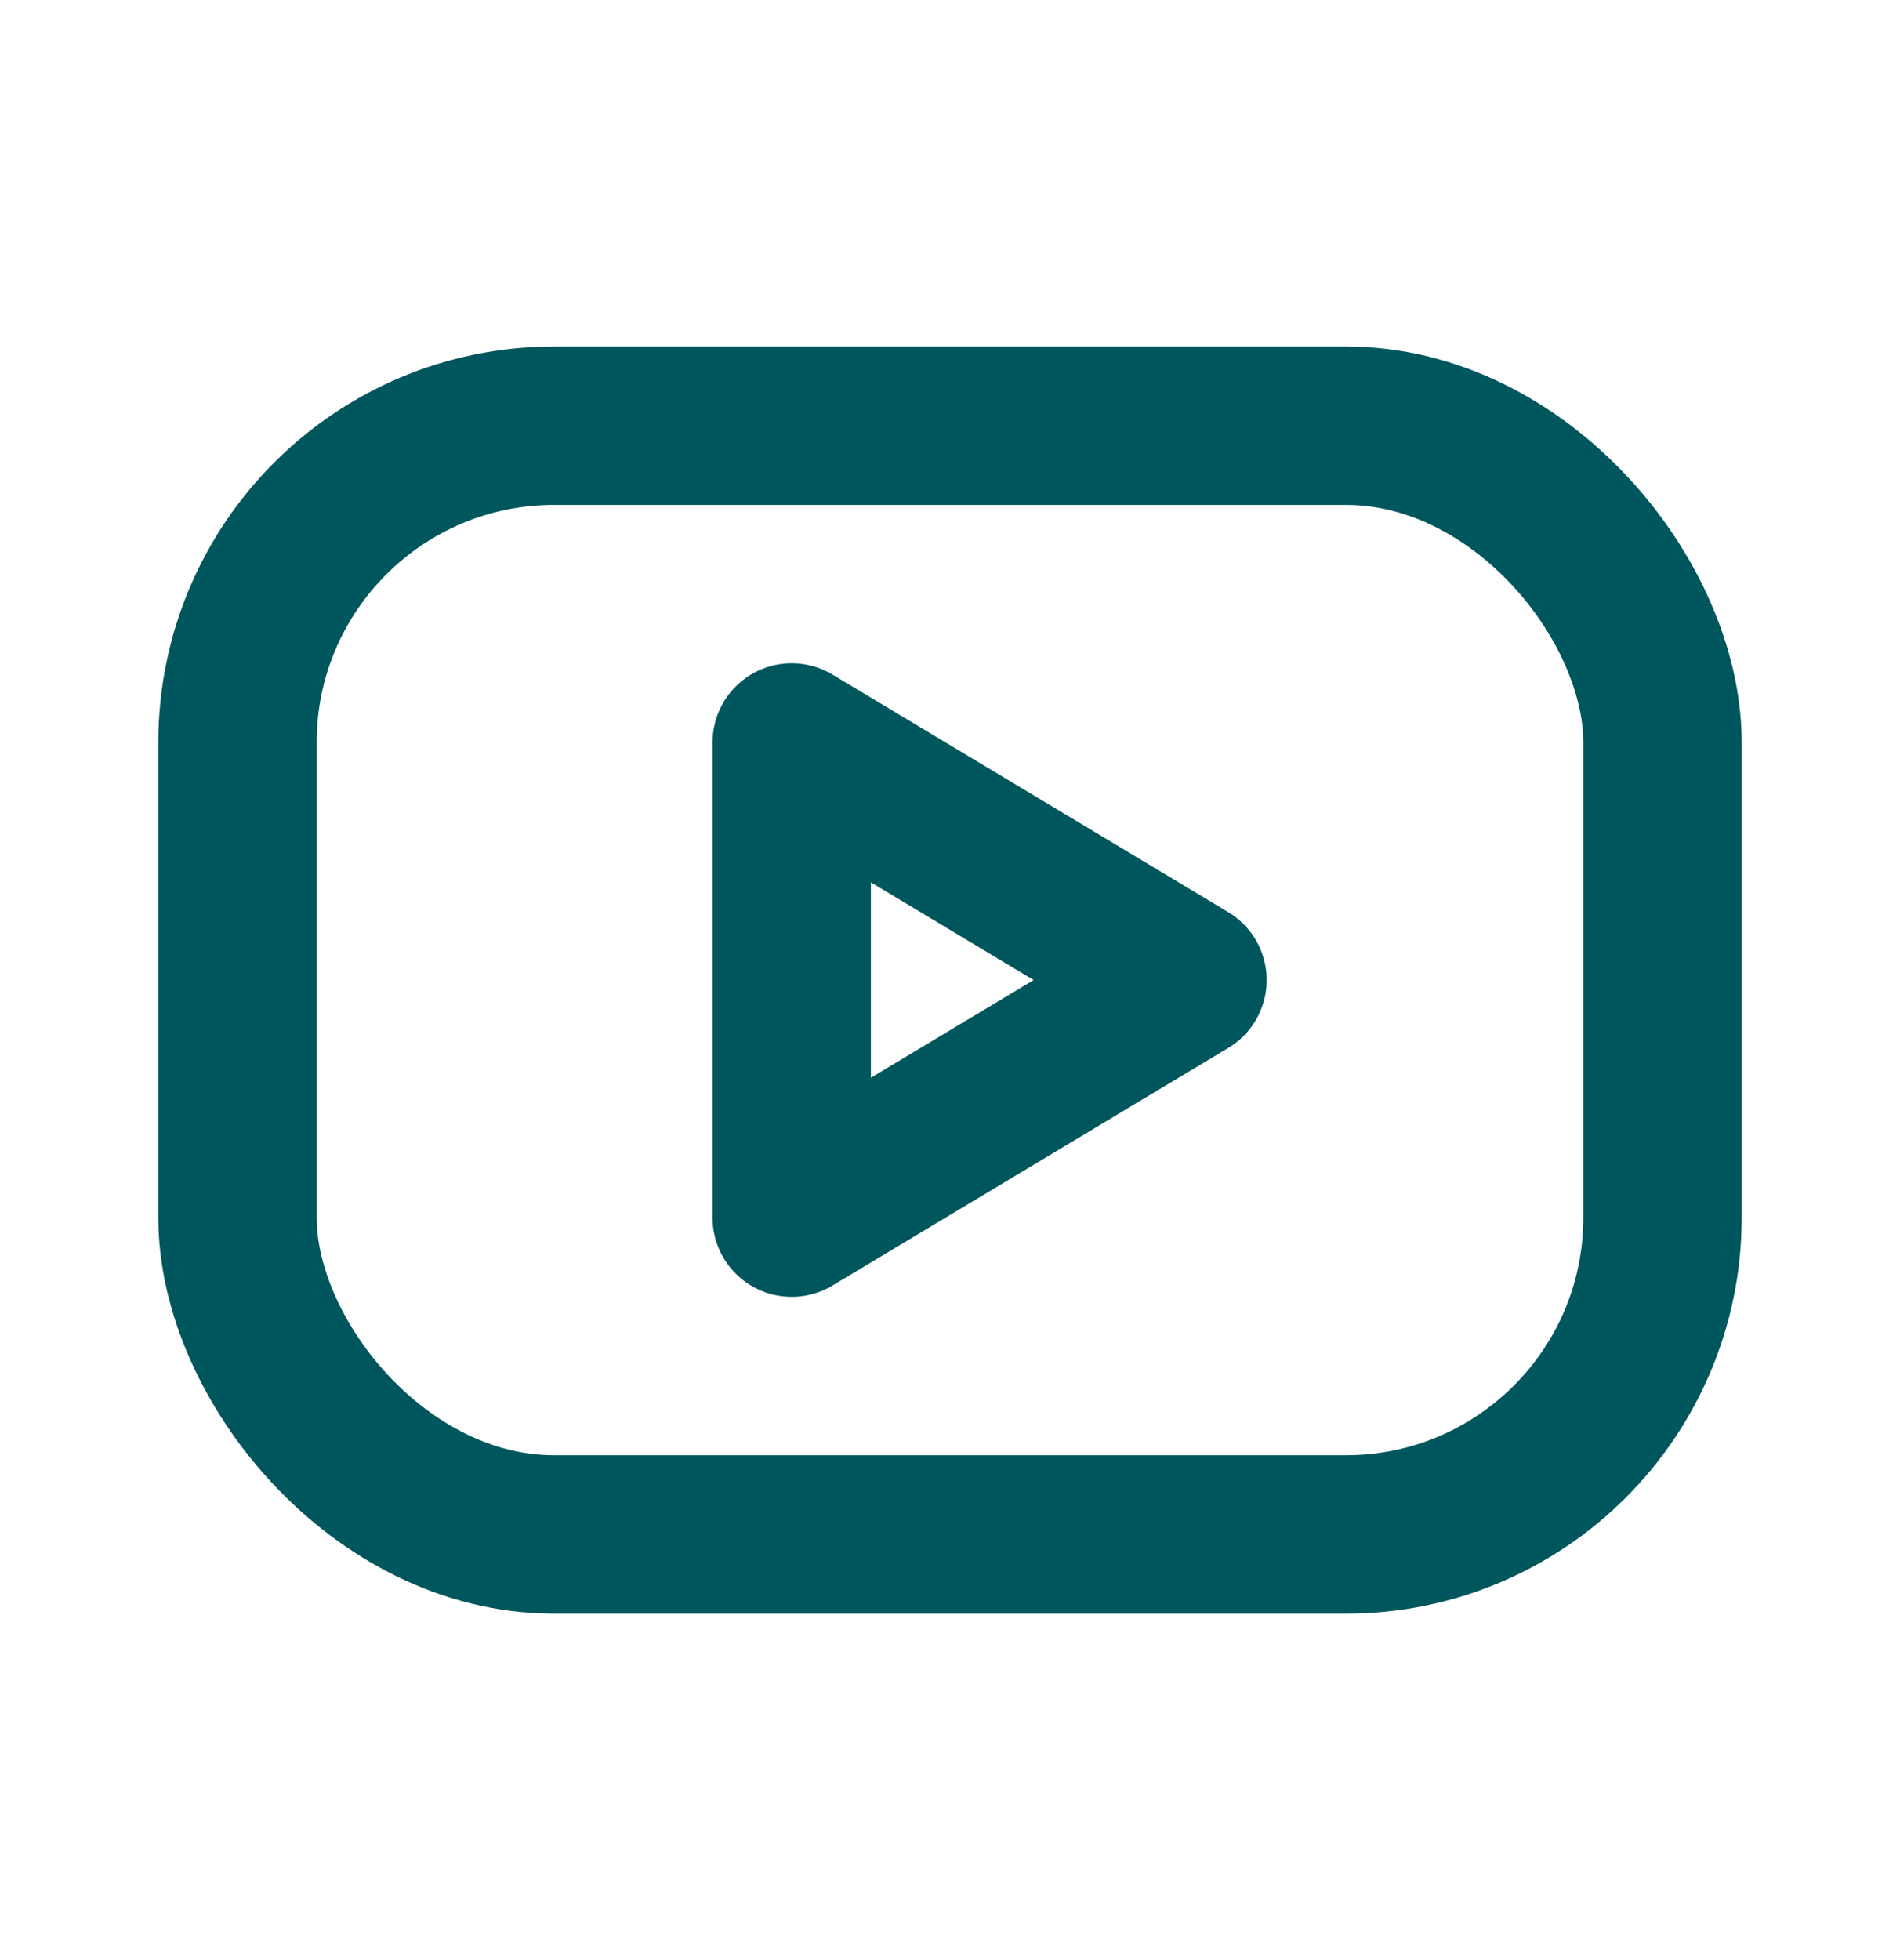 <svg width="32" height="33" viewBox="0 0 32 33" fill="none" xmlns="http://www.w3.org/2000/svg">
<rect x="4" y="7.167" width="24" height="18.667" rx="5.333" stroke="#00565D" stroke-width="2.667" stroke-linecap="round" stroke-linejoin="round"/>
<path fill-rule="evenodd" clip-rule="evenodd" d="M13.334 12.5L20 16.5L13.334 20.5V12.5Z" stroke="#00565D" stroke-width="2.667" stroke-linecap="round" stroke-linejoin="round"/>
</svg>

